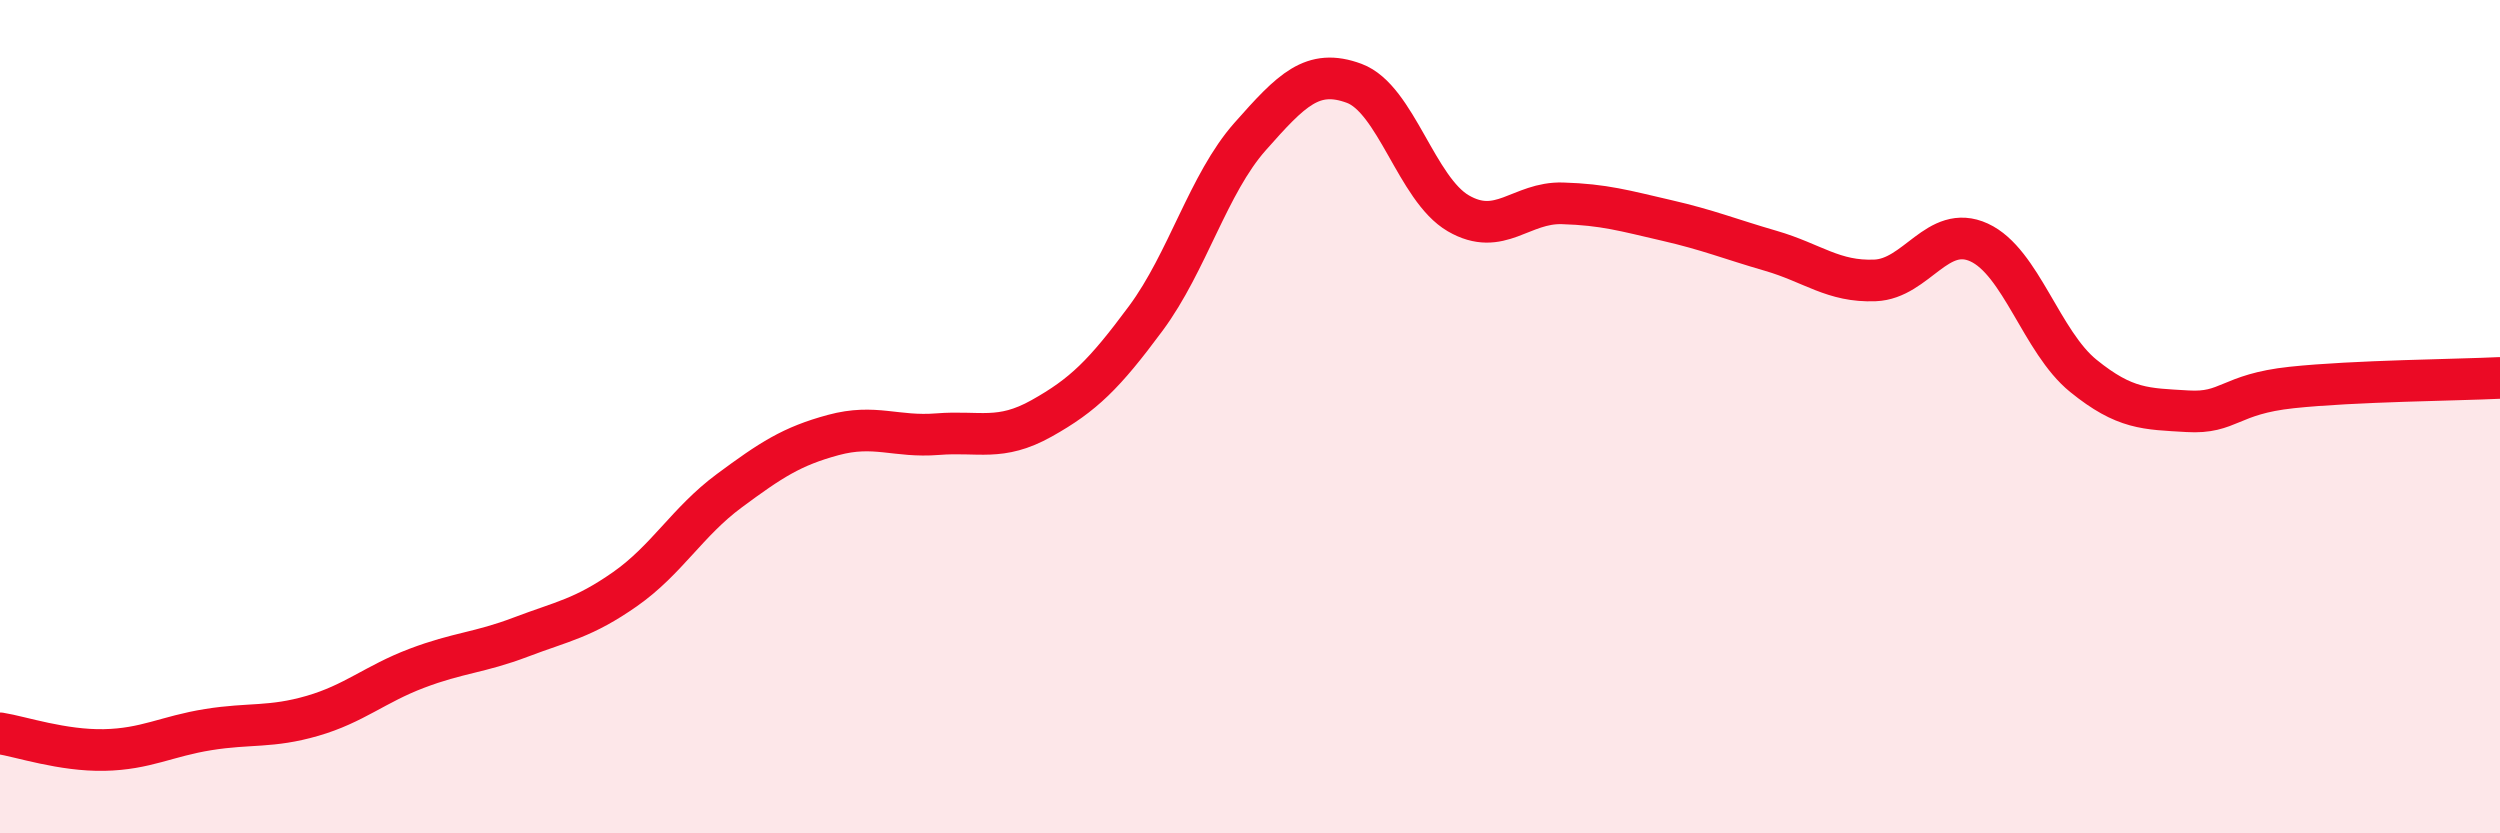 
    <svg width="60" height="20" viewBox="0 0 60 20" xmlns="http://www.w3.org/2000/svg">
      <path
        d="M 0,17.6 C 0.5,17.68 1.5,18.02 2.5,18 C 3.5,17.98 4,17.67 5,17.51 C 6,17.35 6.5,17.47 7.5,17.18 C 8.5,16.89 9,16.42 10,16.04 C 11,15.66 11.5,15.67 12.5,15.29 C 13.5,14.91 14,14.84 15,14.14 C 16,13.44 16.5,12.52 17.5,11.78 C 18.5,11.04 19,10.71 20,10.44 C 21,10.17 21.5,10.5 22.5,10.42 C 23.5,10.34 24,10.6 25,10.04 C 26,9.48 26.5,8.99 27.5,7.64 C 28.5,6.29 29,4.41 30,3.28 C 31,2.15 31.5,1.63 32.5,2 C 33.5,2.37 34,4.54 35,5.12 C 36,5.7 36.5,4.85 37.5,4.88 C 38.5,4.91 39,5.06 40,5.29 C 41,5.52 41.5,5.73 42.5,6.02 C 43.5,6.31 44,6.77 45,6.73 C 46,6.69 46.5,5.36 47.5,5.82 C 48.5,6.28 49,8.21 50,9.02 C 51,9.83 51.5,9.81 52.5,9.87 C 53.5,9.93 53.5,9.46 55,9.3 C 56.5,9.14 59,9.12 60,9.07L60 20L0 20Z"
        fill="#EB0A25"
        opacity="0.1"
        stroke-linecap="round"
        stroke-linejoin="round"
      />
      <path
        d="M 0,17.6 C 0.5,17.68 1.5,18.02 2.5,18 C 3.5,17.98 4,17.67 5,17.51 C 6,17.35 6.5,17.47 7.5,17.18 C 8.5,16.89 9,16.42 10,16.04 C 11,15.66 11.5,15.67 12.5,15.29 C 13.5,14.91 14,14.84 15,14.14 C 16,13.44 16.5,12.52 17.5,11.78 C 18.5,11.04 19,10.71 20,10.44 C 21,10.17 21.5,10.5 22.5,10.42 C 23.5,10.34 24,10.6 25,10.04 C 26,9.48 26.5,8.99 27.5,7.64 C 28.5,6.29 29,4.41 30,3.28 C 31,2.15 31.5,1.63 32.5,2 C 33.5,2.37 34,4.54 35,5.12 C 36,5.7 36.5,4.85 37.5,4.88 C 38.5,4.91 39,5.06 40,5.29 C 41,5.52 41.5,5.73 42.5,6.02 C 43.5,6.31 44,6.77 45,6.73 C 46,6.69 46.5,5.36 47.5,5.82 C 48.5,6.28 49,8.21 50,9.02 C 51,9.83 51.5,9.81 52.5,9.87 C 53.5,9.93 53.5,9.46 55,9.3 C 56.5,9.14 59,9.12 60,9.07"
        stroke="#EB0A25"
        stroke-width="1"
        fill="none"
        stroke-linecap="round"
        stroke-linejoin="round"
      />
    </svg>
  